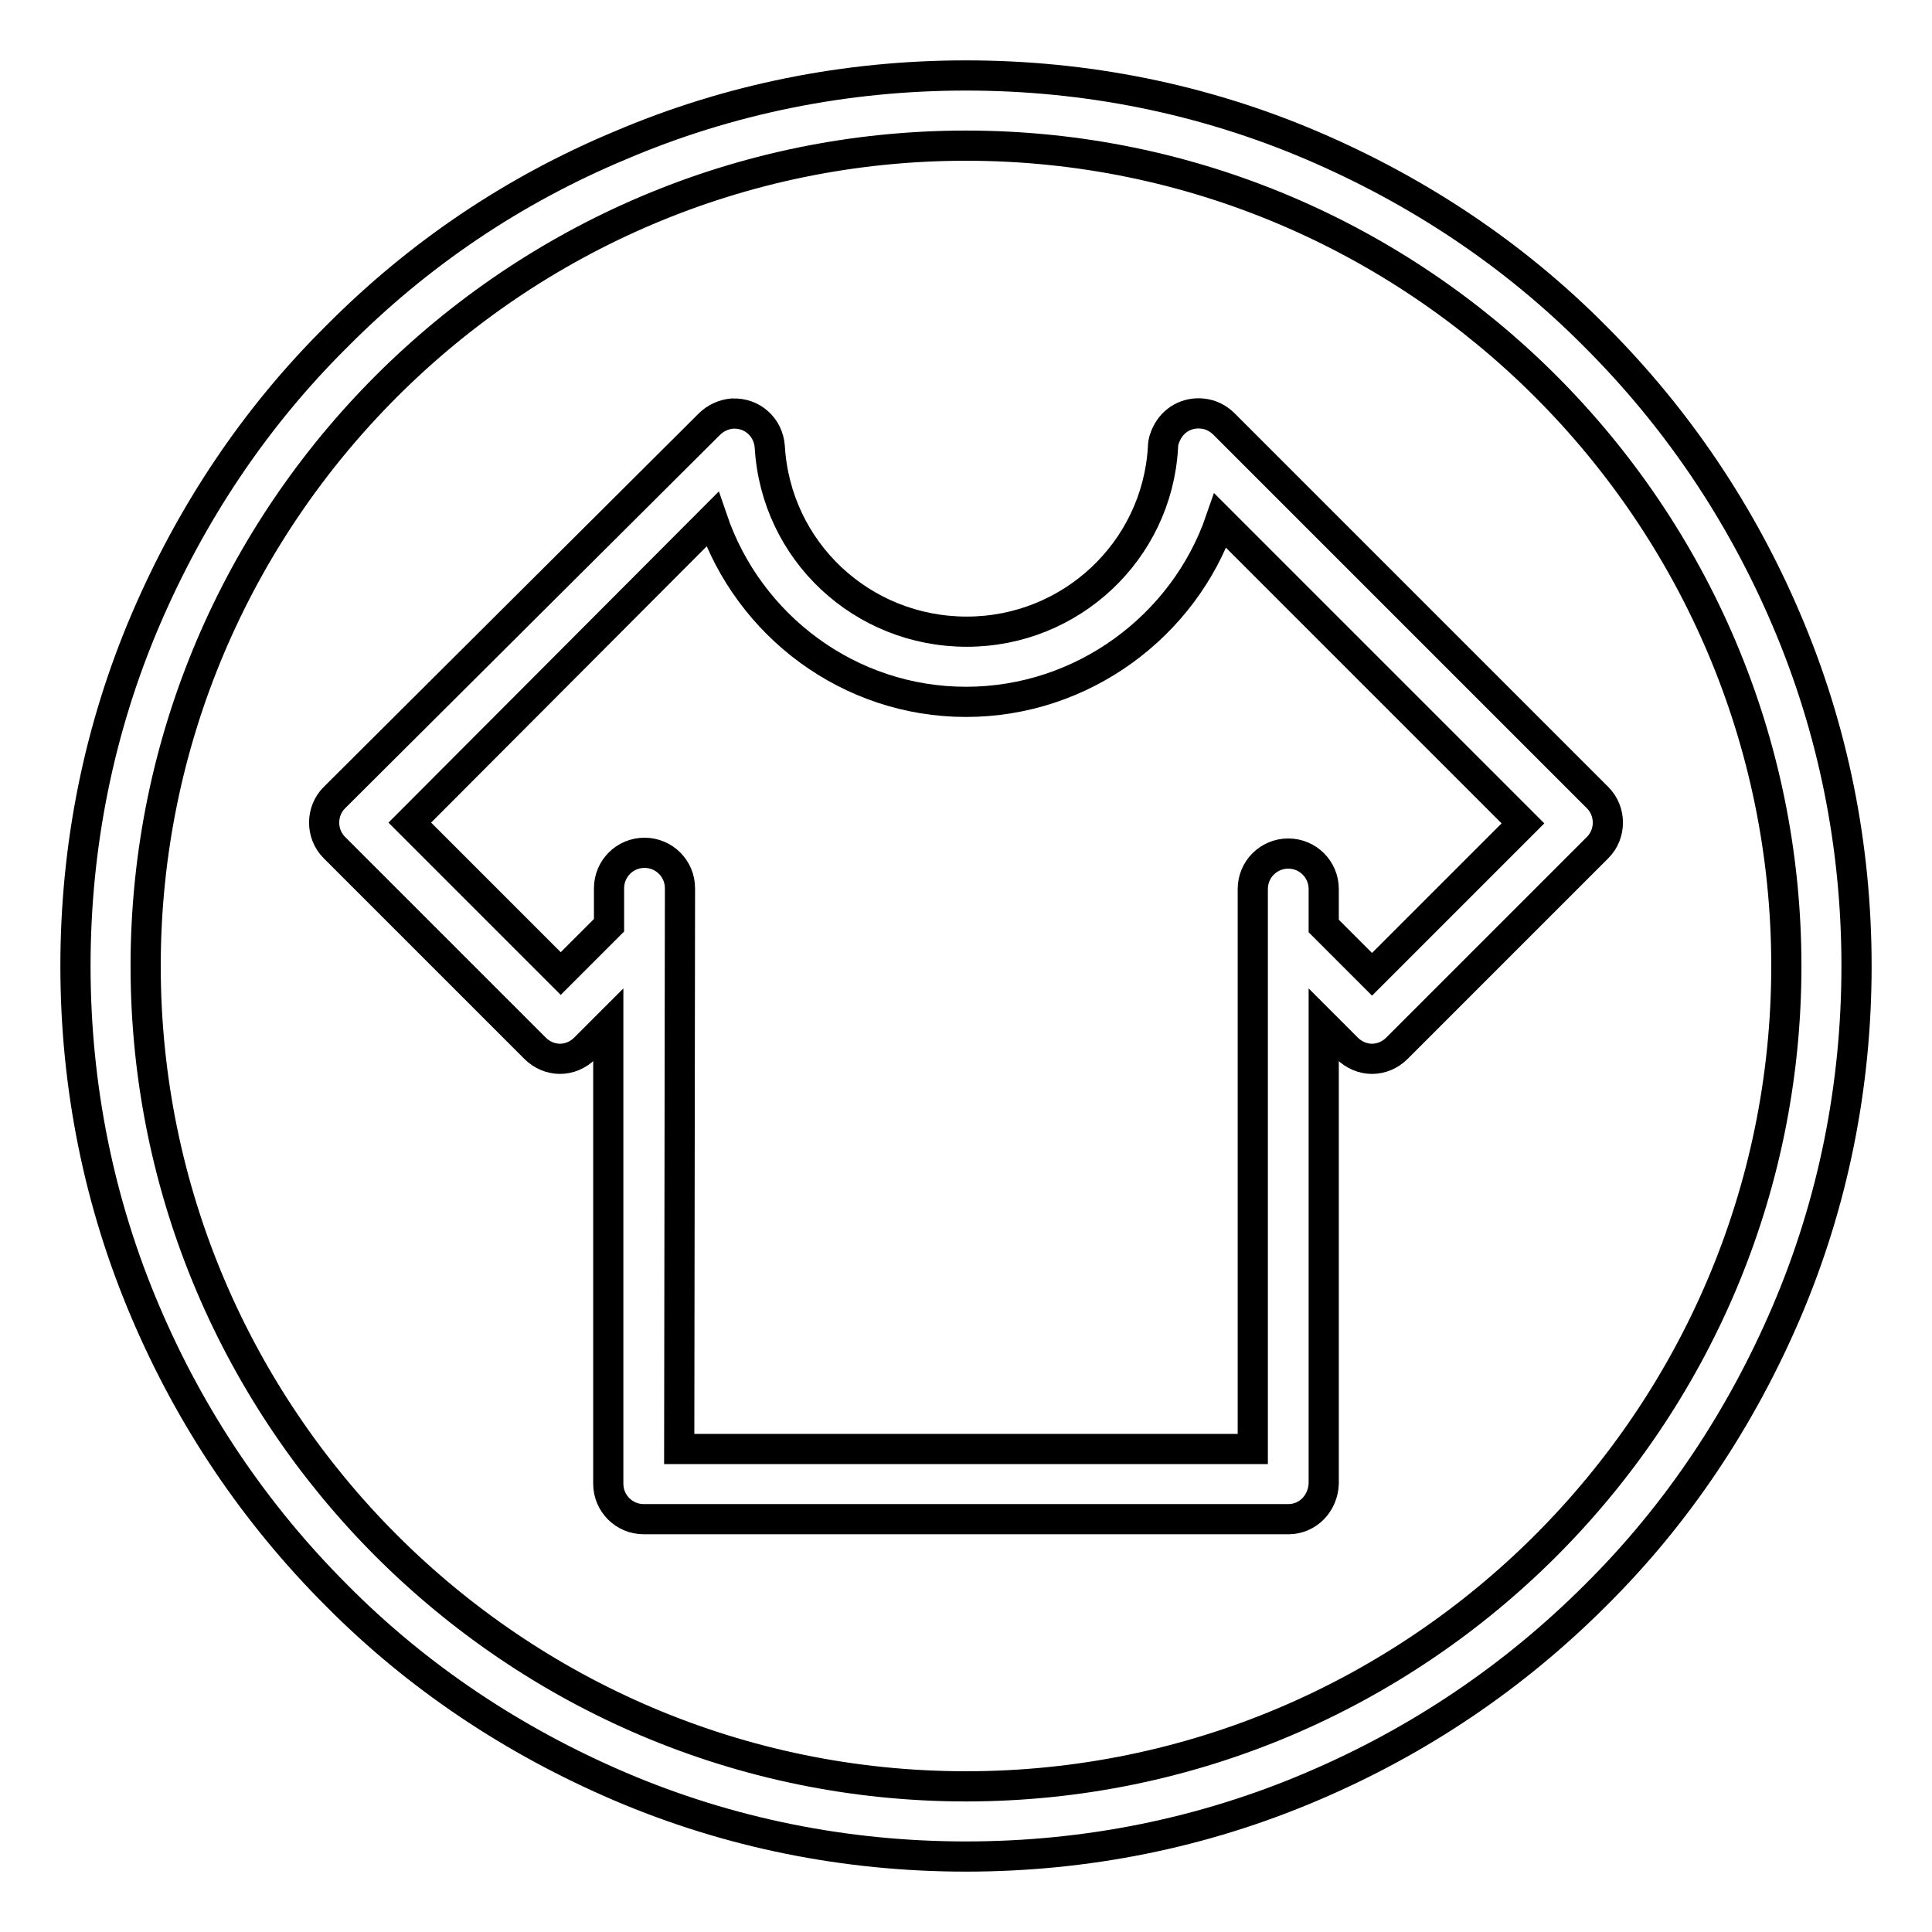 <?xml version="1.0" encoding="utf-8"?>
<!-- Svg Vector Icons : http://www.onlinewebfonts.com/icon -->
<!DOCTYPE svg PUBLIC "-//W3C//DTD SVG 1.1//EN" "http://www.w3.org/Graphics/SVG/1.1/DTD/svg11.dtd">
<svg version="1.1" xmlns="http://www.w3.org/2000/svg" xmlns:xlink="http://www.w3.org/1999/xlink" x="0px" y="0px" viewBox="0 0 256 256" enable-background="new 0 0 256 256" xml:space="preserve">
<g> <path stroke-width="4" fill-opacity="0" stroke="#000000"  d="M170.7,201.3H85.3c-2.6,0-4.7-2.1-4.7-4.7v-60.8l-3.1,3.1c-0.9,0.9-2.1,1.4-3.3,1.4c-1.2,0-2.4-0.5-3.3-1.4 l-26.6-26.6c-1.8-1.8-1.8-4.8,0-6.6L94,56.2c0.8-0.8,1.9-1.3,3-1.4h0.1c2.6-0.1,4.7,1.8,4.9,4.4c0.8,13.8,12.2,24.5,26.1,24.5 c13.8,0,25.2-10.7,26-24.4c0-0.7,0.2-1.3,0.5-1.9c0.9-1.8,2.7-2.8,4.7-2.6c1.1,0.1,2.1,0.6,2.9,1.4l49.5,49.5 c1.8,1.8,1.8,4.8,0,6.6l-26.6,26.6c-0.9,0.9-2.1,1.4-3.3,1.4s-2.4-0.5-3.3-1.4l-3.1-3.1v60.8C175.3,199.2,173.3,201.3,170.7,201.3z  M90,192h76v-67.3v-6.9c0-2.6,2.1-4.7,4.7-4.7c2.6,0,4.7,2.1,4.7,4.7v4.9l6.4,6.4l20-20l-40.1-40.1C156.9,82.9,143.5,93,128,93 c-15.5,0-28.8-10.1-33.6-24.2L54.3,109l20,20l6.4-6.4v-4.9c0-2.6,2.1-4.7,4.7-4.7s4.7,2.1,4.7,4.7L90,192L90,192z"/> <path stroke-width="4" fill-opacity="0" stroke="#000000"  d="M128,246c-15.9,0-31.4-3.1-45.9-9.3c-14-6-26.7-14.4-37.5-25.3c-10.8-10.8-19.3-23.4-25.3-37.5 c-6.2-14.5-9.3-30-9.3-45.9c0-15.9,3.1-31.4,9.3-45.9c6-14,14.4-26.7,25.3-37.5C55.4,33.7,68,25.2,82.1,19.3 c14.5-6.2,30-9.3,45.9-9.3c15.9,0,31.4,3.1,45.9,9.3c14,6,26.7,14.4,37.5,25.3c10.8,10.8,19.3,23.4,25.3,37.5 c6.2,14.5,9.3,30,9.3,45.9c0,15.9-3.1,31.4-9.3,45.9c-6,14-14.4,26.7-25.3,37.5c-10.8,10.8-23.4,19.3-37.5,25.3 C159.4,242.9,143.9,246,128,246L128,246z M128,19.3C68.1,19.3,19.3,68.1,19.3,128S68.1,236.7,128,236.7S236.7,187.9,236.7,128 S187.9,19.3,128,19.3L128,19.3z"/></g>
</svg>